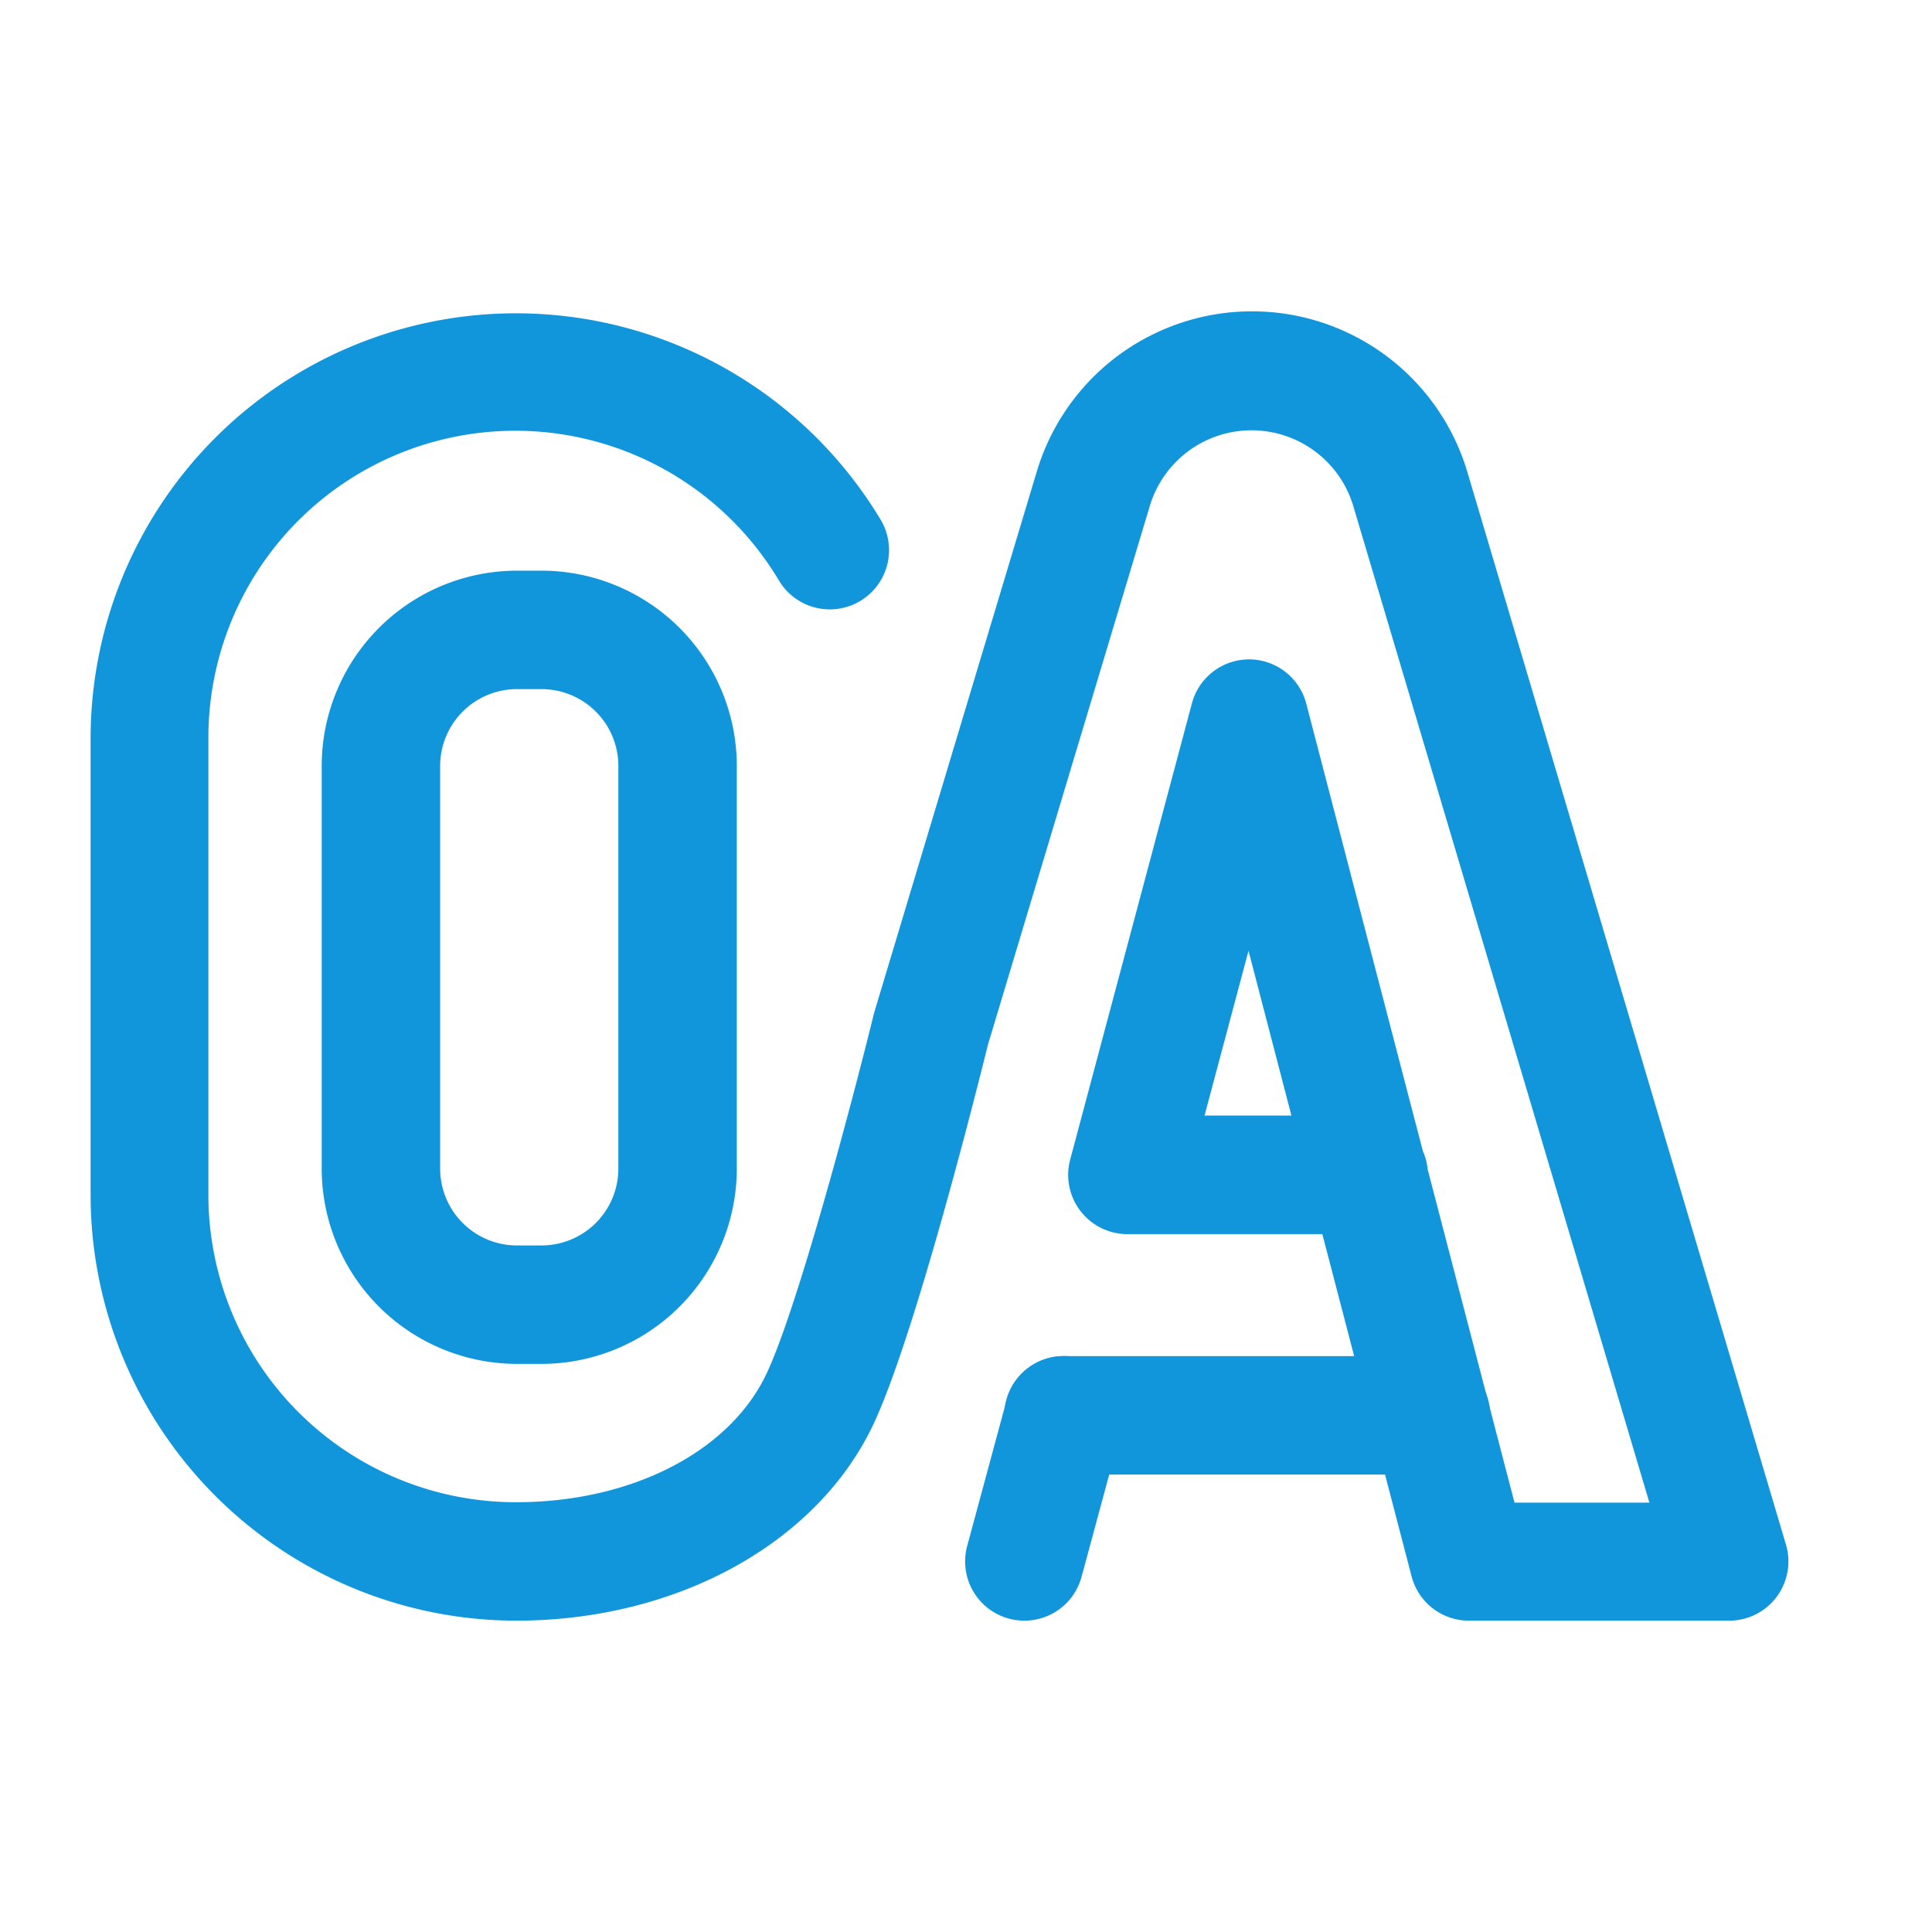 <svg t="1671001426683" class="icon" viewBox="0 0 1328 1024" version="1.1" xmlns="http://www.w3.org/2000/svg" p-id="29581" width="200" height="200"><path d="M983.485 861.582H730.814a40.71 40.71 0 0 1 0-81.419h252.581a40.71 40.71 0 1 1 0.09 81.419zM372.298 785.5h-17.008a134.342 134.342 0 0 1-134.161-134.161V374.423a134.342 134.342 0 0 1 134.161-134.161h17.008a134.342 134.342 0 0 1 134.161 134.161v276.916A134.342 134.342 0 0 1 372.298 785.5z m-17.008-463.818a52.832 52.832 0 0 0-52.742 52.742v276.916a52.832 52.832 0 0 0 52.742 52.742h17.008a52.832 52.832 0 0 0 52.742-52.742V374.423a52.832 52.832 0 0 0-52.742-52.742h-17.008z" fill="#1296db" p-id="29582"></path><path d="M1188.3 961.999h-178.67a40.71 40.71 0 0 1-39.353-30.487l-61.336-235.211H774.961a40.71 40.71 0 0 1-39.353-51.204l83.681-313.645a40.71 40.71 0 0 1 39.353-30.216 40.71 40.71 0 0 1 39.262 30.487l80.153 307.584a40.438 40.438 0 0 1 3.257 12.394l59.707 229.15h92.728L930.291 196.115a73.006 73.006 0 0 0-140.041 0L679.068 566.12c-6.061 24.607-50.028 200.472-79.067 261.627-38.9 81.51-135.246 134.251-245.162 134.251A292.838 292.838 0 0 1 62.271 669.432V355.154a292.386 292.386 0 0 1 542.795-150.354 40.728 40.728 0 1 1-69.749 42.067 210.966 210.966 0 0 0-392.079 108.559v314.369a211.328 211.328 0 0 0 211.6 210.785c78.977 0 146.464-34.558 171.885-88.023 21.983-46.228 60.793-194.049 73.82-247.153l0.543-1.99 111.454-370.91a154.425 154.425 0 0 1 296.095 0l218.927 737.025a40.71 40.71 0 0 1-39.262 52.47zM827.974 614.791h59.707l-29.492-113.263z" fill="#1296db" p-id="29583"></path><path d="M704.127 961.999a40.71 40.71 0 0 1-39.353-51.204l27.14-100.417a40.71 40.71 0 1 1 78.705 20.898l-27.14 100.417a40.71 40.71 0 0 1-39.353 30.306z" fill="#1296db" p-id="29584"></path></svg>